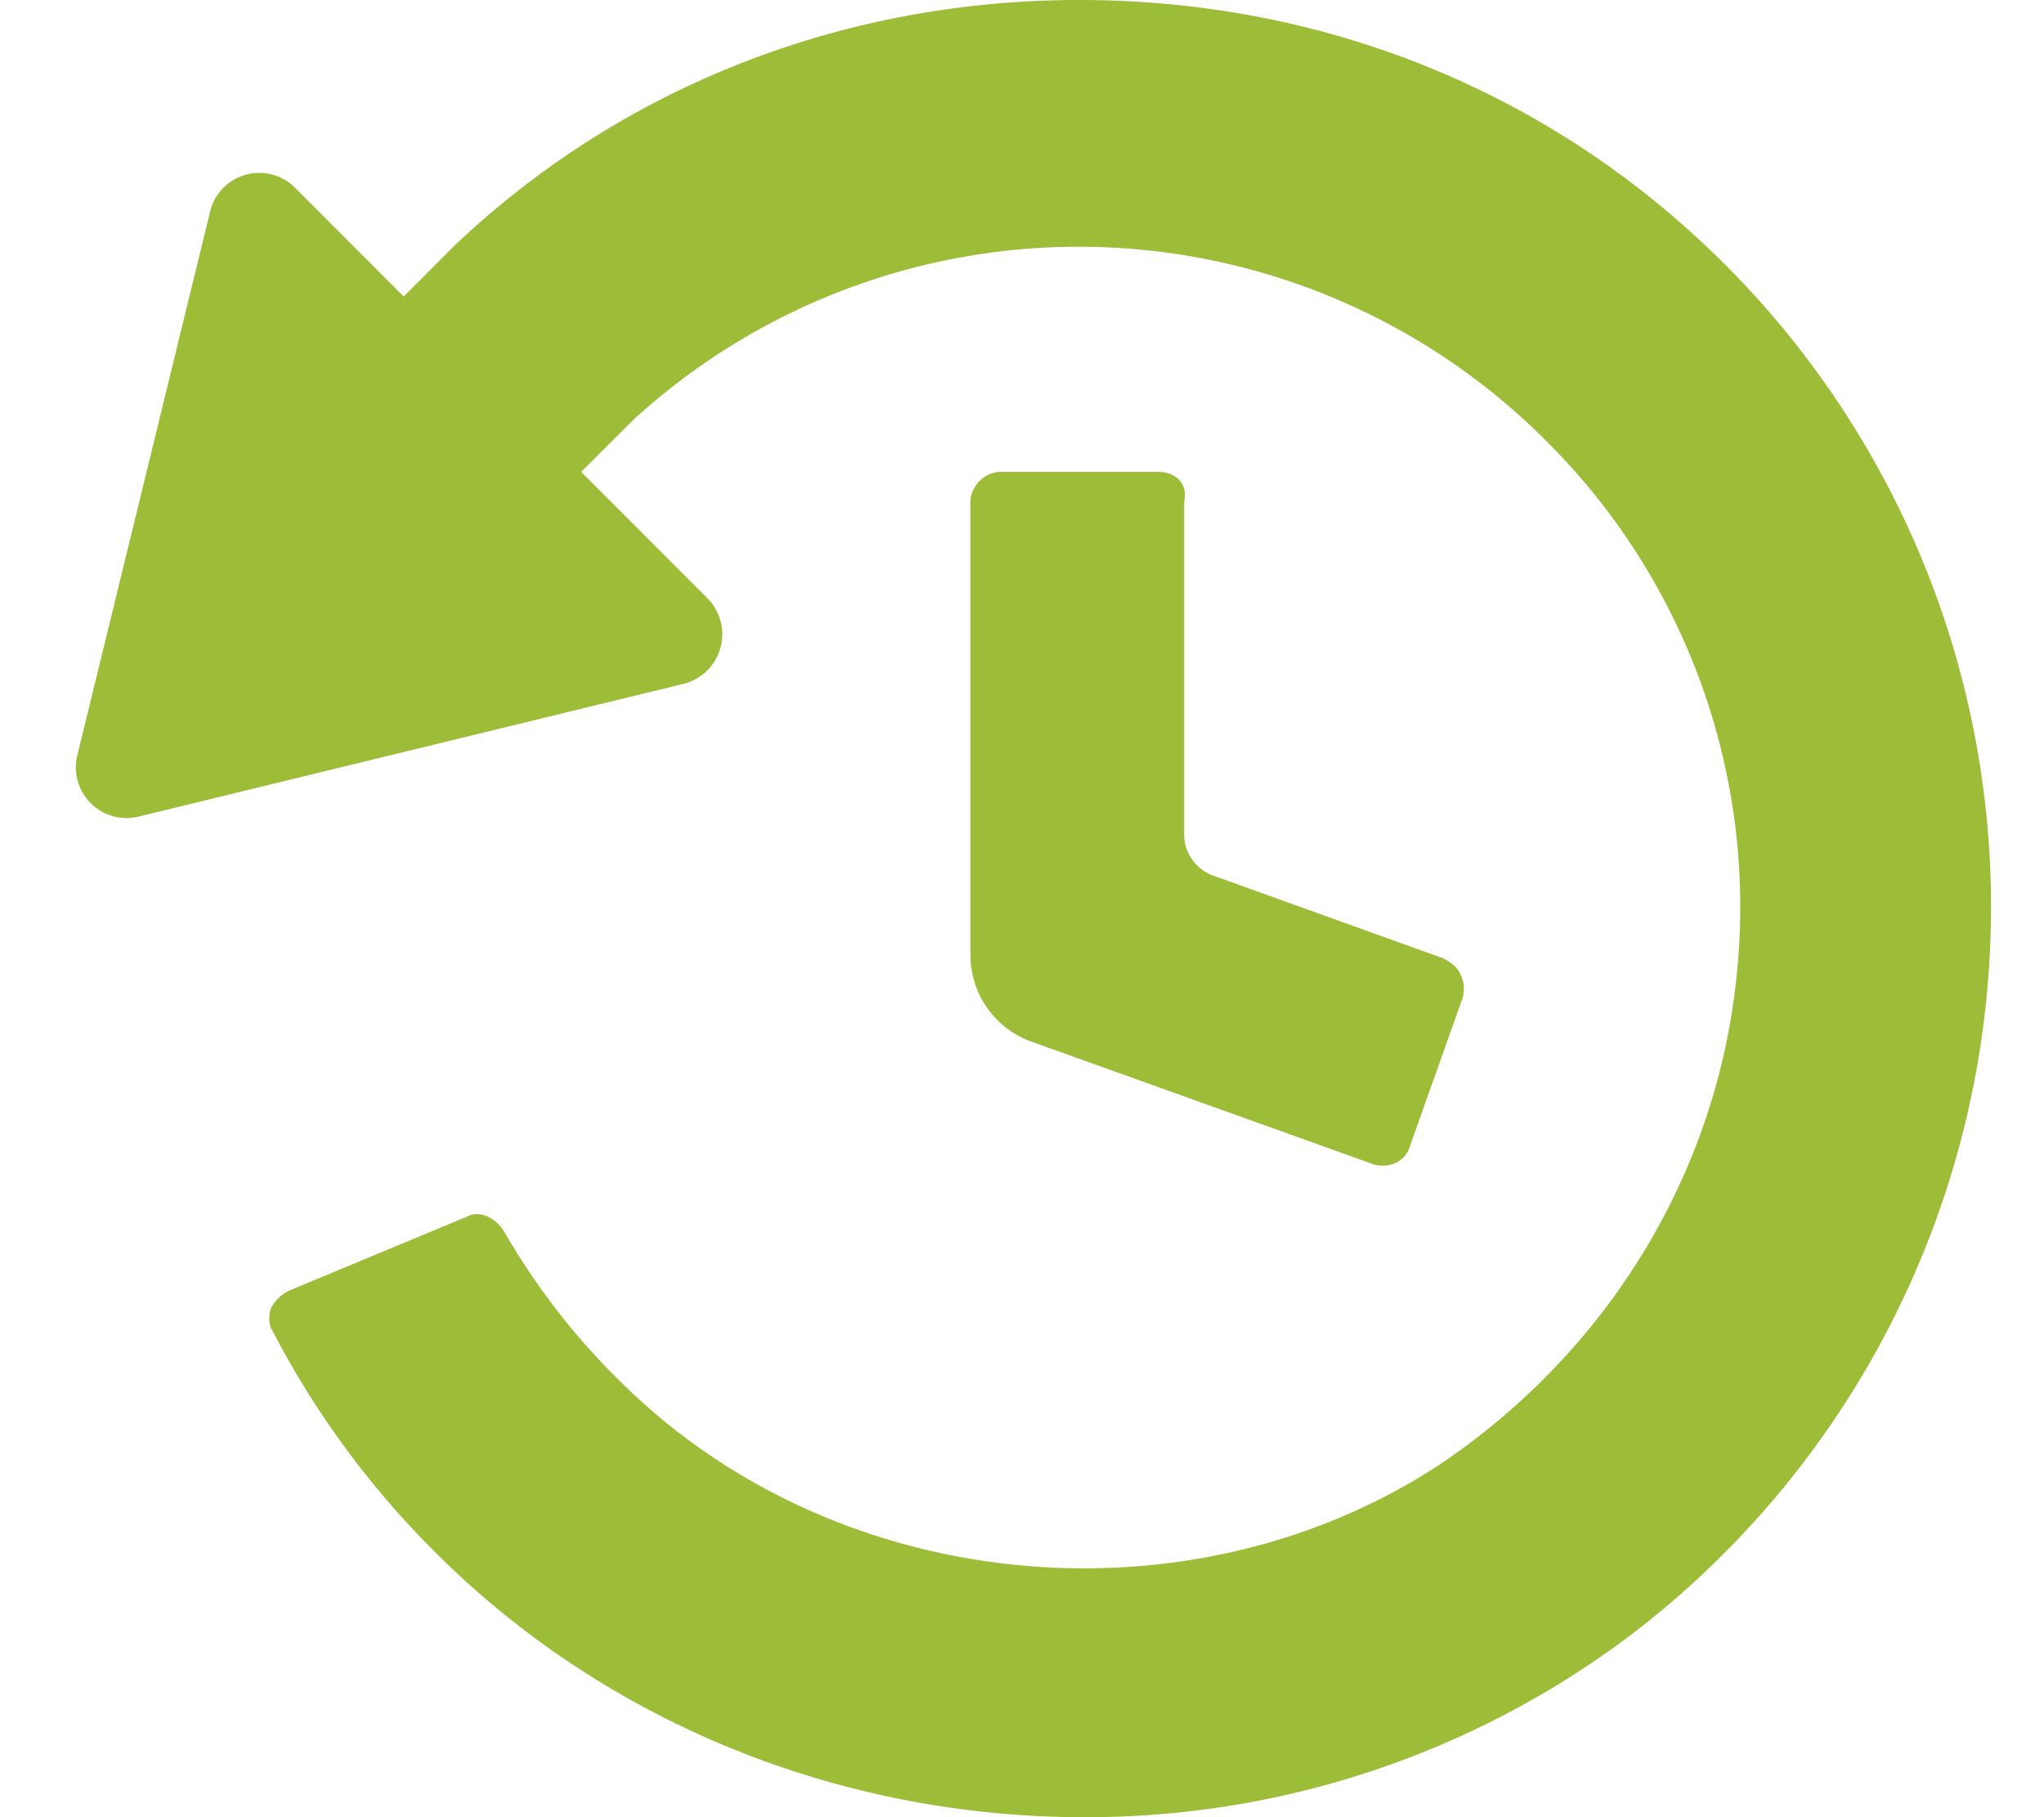 <svg xmlns="http://www.w3.org/2000/svg" width="18" height="16" viewBox="0 0 18 16"><g><g><path fill="#9dbc38" d="M14.353 14.402A7.958 7.958 0 0 1 9.54 16c-2.114 0-4.227-.817-5.772-2.398a7.843 7.843 0 0 1-1.367-1.882c-.036-.053-.036-.124-.018-.195a.354.354 0 0 1 .16-.16l1.58-.657c.107-.053.249.018.32.142a6.186 6.186 0 0 0 1.35 1.616c1.918 1.616 4.812 1.793 6.89.426 1.474-.994 2.433-2.557 2.61-4.298a5.781 5.781 0 0 0-1.67-4.705 5.81 5.81 0 0 0-8.043-.195l-.462.461 1.119 1.12a.45.45 0 0 1-.213.745L1.212 7.192a.446.446 0 0 1-.533-.533L1.85 1.864a.445.445 0 0 1 .746-.213l.959.96L4 2.165C5.474.763 7.427 0 9.505 0c2.167 0 4.173.817 5.683 2.326a7.995 7.995 0 0 1 2.326 6.215 8.05 8.05 0 0 1-3.161 5.861zM10.198 4.155c.16 0 .266.106.23.267v2.93c0 .16.107.302.249.355l2.024.728c.072.035.125.071.16.142a.298.298 0 0 1 .018.213l-.461 1.296c-.036.142-.196.214-.338.16L9.06 9.163a.811.811 0 0 1-.514-.746V4.422c0-.142.125-.267.267-.267z"/></g></g></svg>